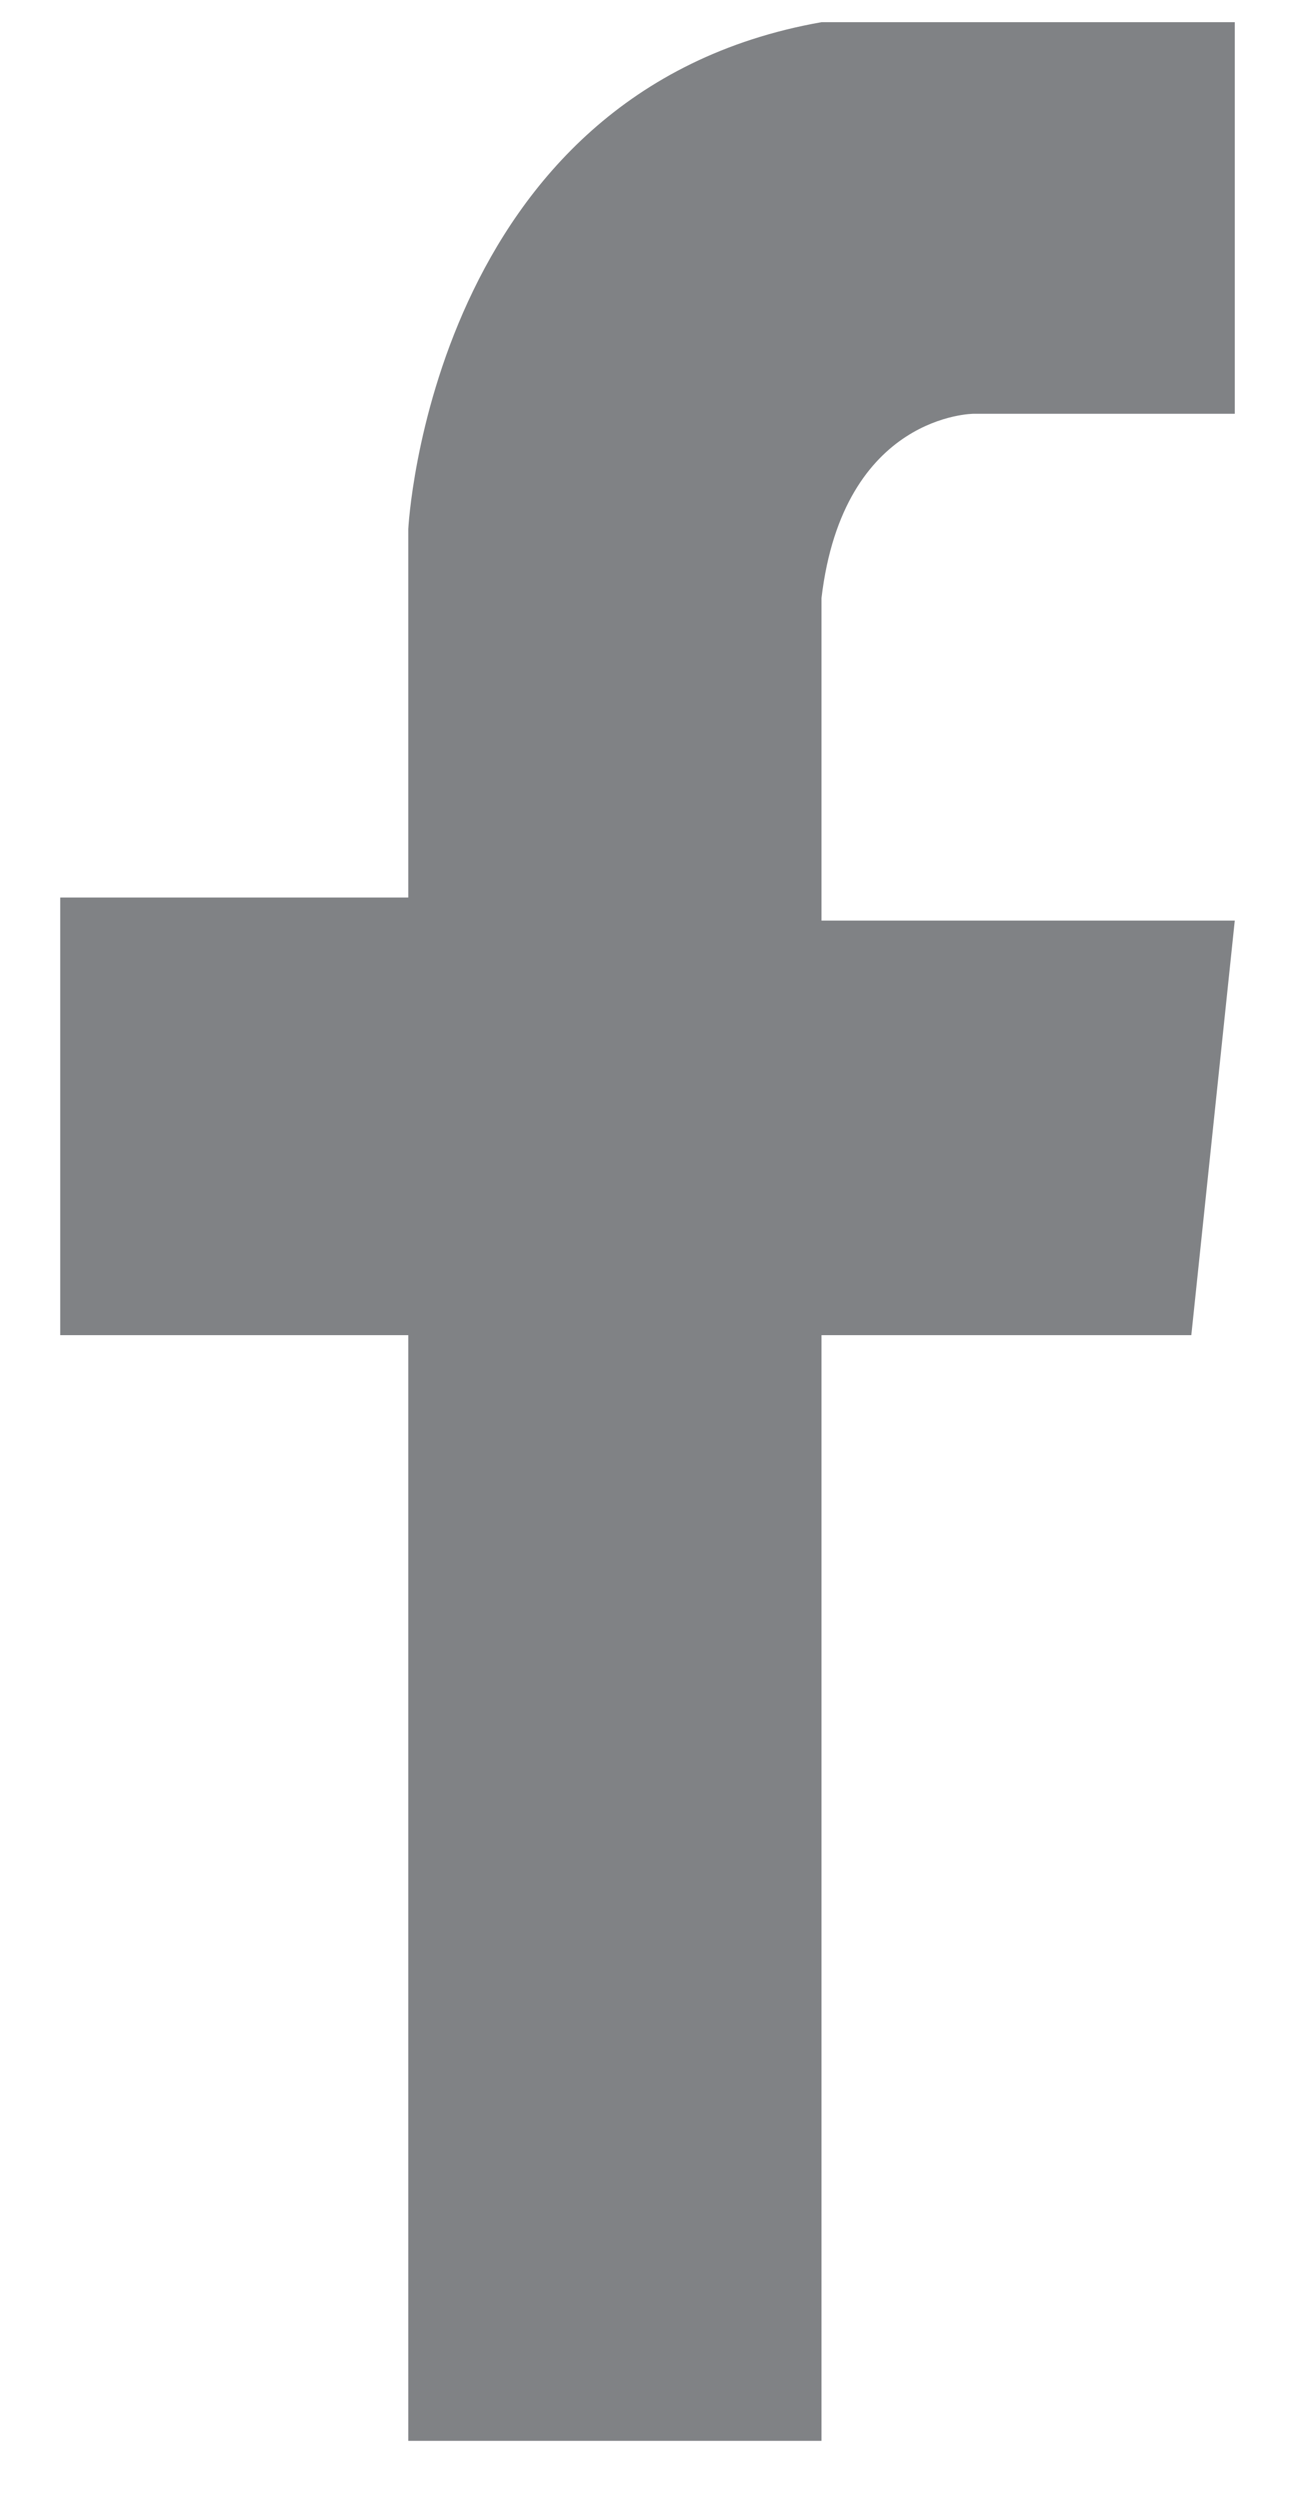 <svg width="16" height="31" viewBox="0 0 16 31" fill="none" xmlns="http://www.w3.org/2000/svg">
<path d="M5.064 30.268V16.557H0.747V11.13H5.064V6.56C5.064 6.56 5.333 1.132 10.189 0.275H15.315V5.131H12.078C12.078 5.131 10.459 5.131 10.189 7.417V11.416H15.315L14.776 16.557H10.189V30.268H5.064Z" fill="#808285"/>
</svg>
